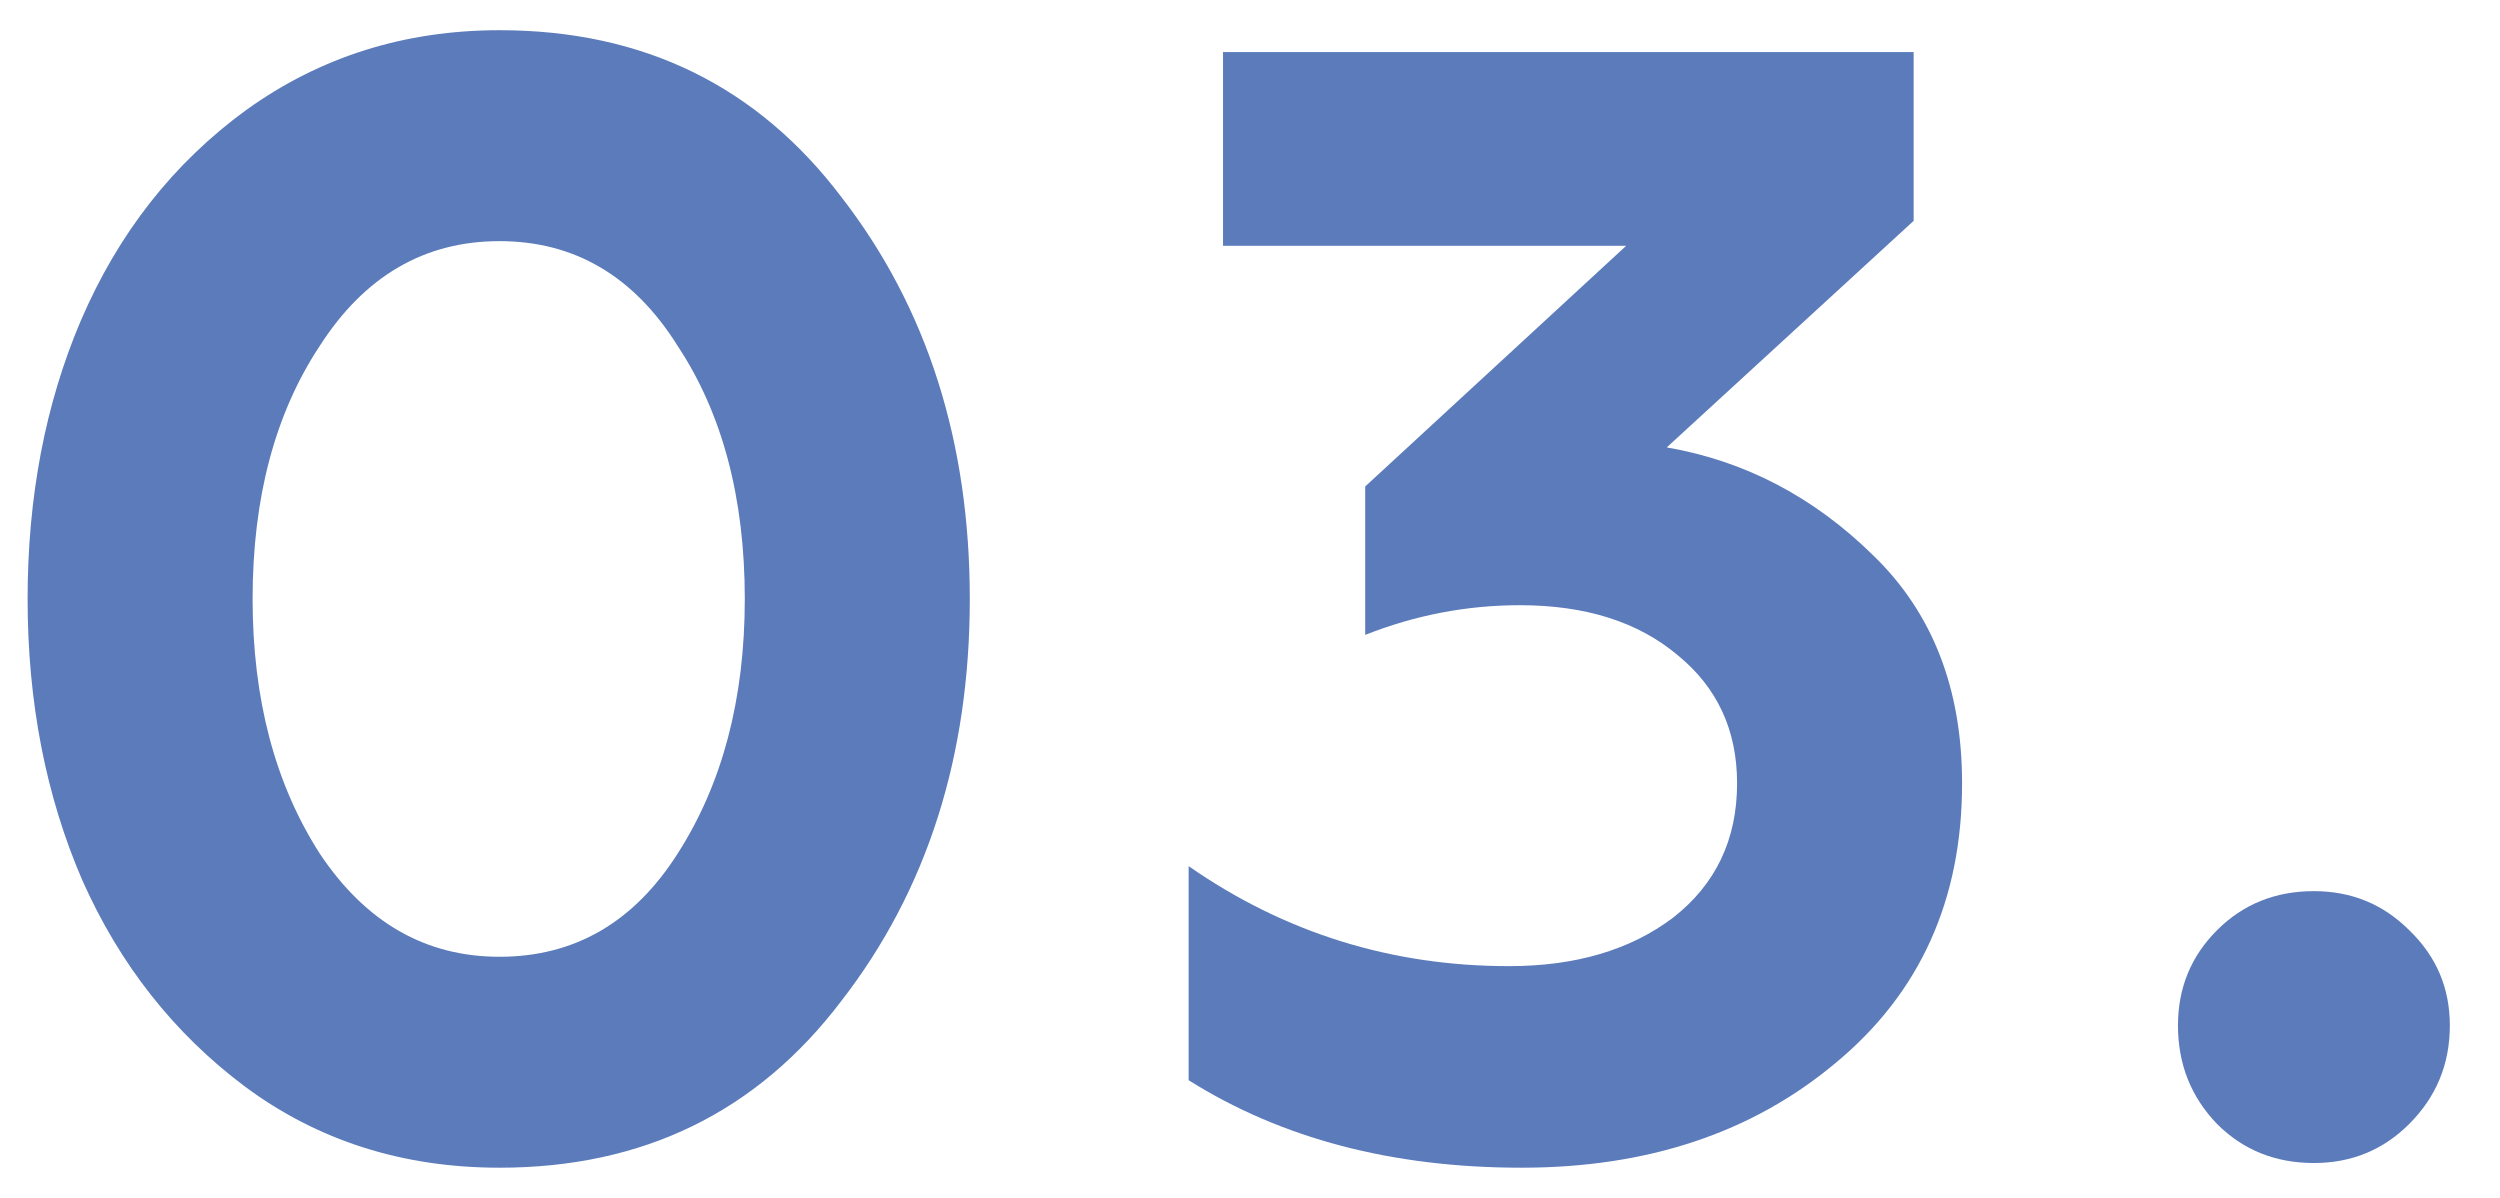 <?xml version="1.0" encoding="UTF-8"?> <svg xmlns="http://www.w3.org/2000/svg" width="48" height="23" viewBox="0 0 48 23" fill="none"> <path d="M9.59 22.42C7.73 22.42 6.1 21.9 4.7 20.86C3.34 19.84 2.3 18.52 1.58 16.9C0.88 15.28 0.53 13.48 0.53 11.5C0.53 9.54 0.87 7.76 1.55 6.16C2.27 4.48 3.33 3.13 4.73 2.11C6.15 1.09 7.77 0.58 9.59 0.58C12.35 0.58 14.54 1.65 16.16 3.79C17.8 5.91 18.62 8.48 18.62 11.5C18.62 14.52 17.8 17.09 16.16 19.21C14.54 21.35 12.35 22.42 9.59 22.42ZM6.14 16.39C7.02 17.71 8.17 18.37 9.59 18.37C11.03 18.37 12.17 17.71 13.01 16.39C13.87 15.05 14.3 13.42 14.3 11.5C14.3 9.56 13.87 7.94 13.01 6.64C12.17 5.3 11.03 4.63 9.59 4.63C8.15 4.63 7 5.3 6.14 6.64C5.28 7.94 4.85 9.56 4.85 11.5C4.85 13.42 5.28 15.05 6.14 16.39Z" fill="#5B7BBB"></path> <path d="M29.212 22.42C26.732 22.42 24.602 21.86 22.822 20.74V16.63C24.662 17.91 26.712 18.55 28.972 18.55C30.252 18.55 31.302 18.24 32.122 17.62C32.942 16.98 33.352 16.12 33.352 15.04C33.352 14.02 32.972 13.2 32.212 12.58C31.452 11.94 30.442 11.62 29.182 11.62C28.162 11.62 27.172 11.81 26.212 12.19V9.34L31.222 4.72H23.482V1H36.742V4.24L32.002 8.59C33.502 8.85 34.822 9.54 35.962 10.66C37.102 11.76 37.672 13.22 37.672 15.04C37.672 17.28 36.862 19.07 35.242 20.41C33.642 21.75 31.632 22.42 29.212 22.42Z" fill="#5B7BBB"></path> <path d="M44.427 22.33C43.687 22.33 43.067 22.08 42.567 21.58C42.067 21.06 41.817 20.43 41.817 19.69C41.817 18.97 42.067 18.36 42.567 17.86C43.067 17.36 43.687 17.11 44.427 17.11C45.147 17.11 45.757 17.36 46.257 17.86C46.777 18.36 47.037 18.97 47.037 19.69C47.037 20.43 46.777 21.06 46.257 21.58C45.757 22.08 45.147 22.33 44.427 22.33Z" fill="#5B7BBB"></path> </svg> 